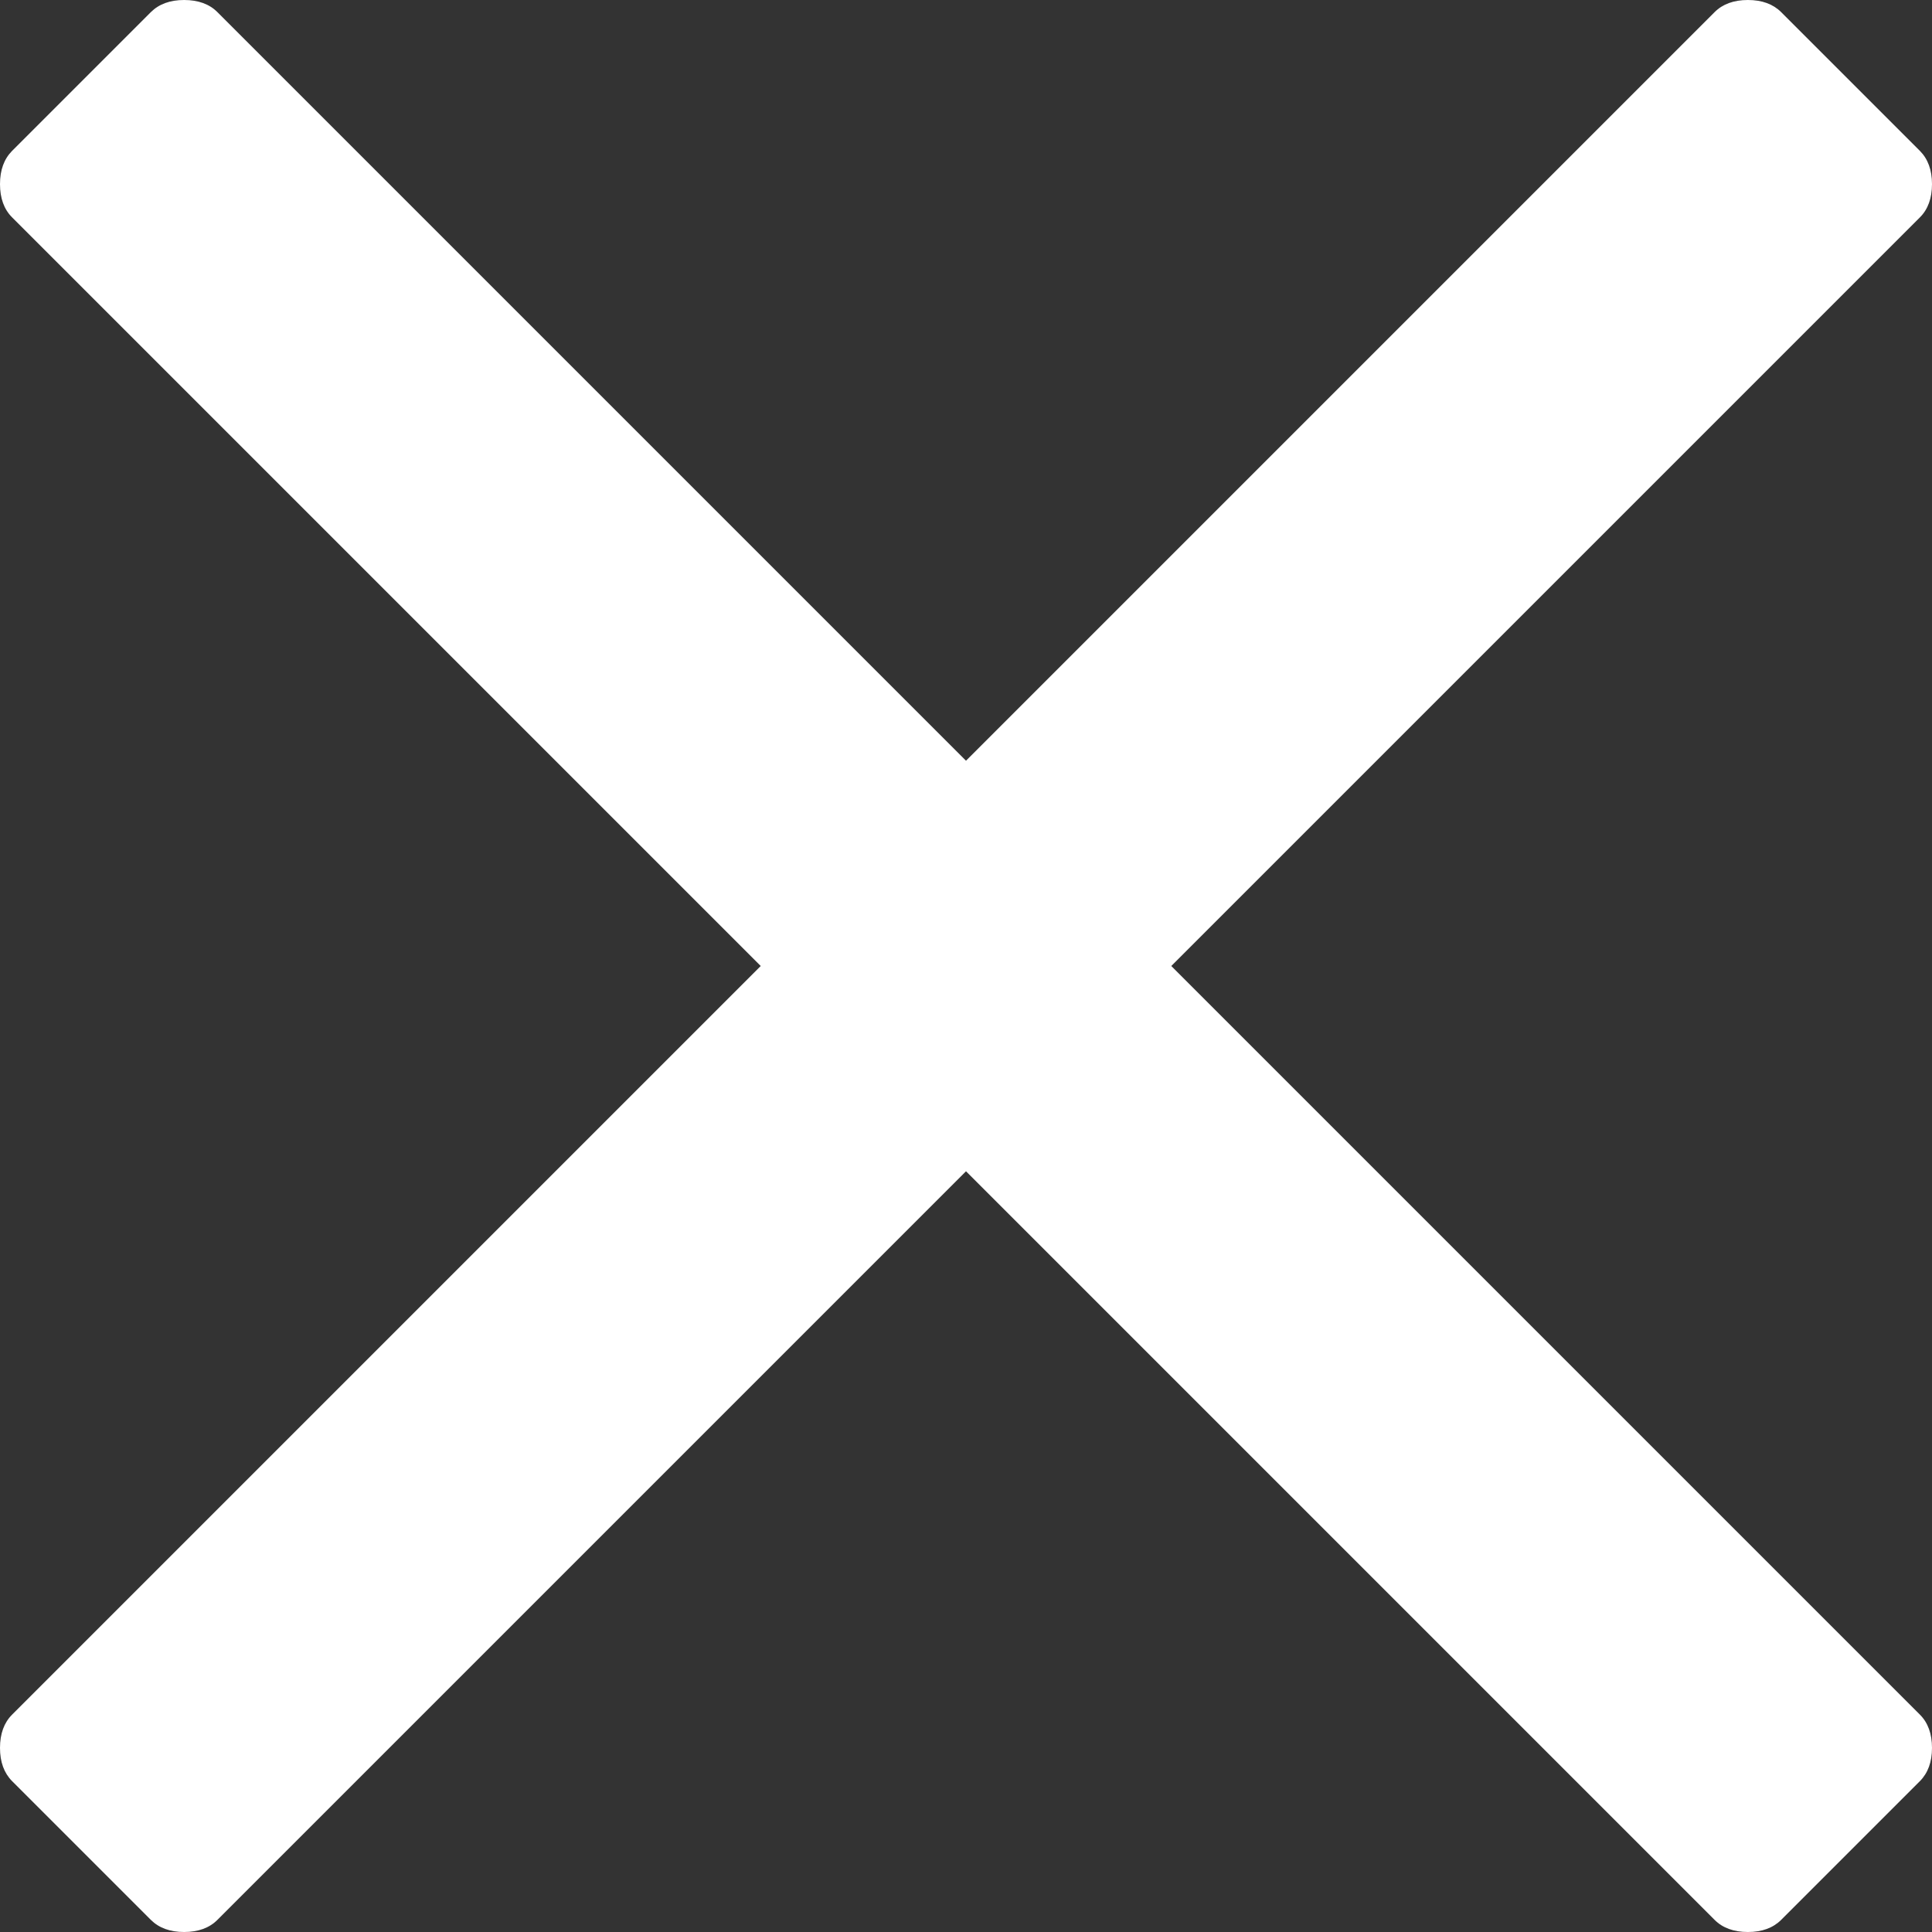 <?xml version="1.0" encoding="UTF-8"?>
<svg width="20px" height="20px" viewBox="0 0 20 20" version="1.1" xmlns="http://www.w3.org/2000/svg" xmlns:xlink="http://www.w3.org/1999/xlink">
    <rect x="0" y="0" width="20" height="20" fill="#333333" stroke="none"/>
    <!-- Generator: Sketch 53.2 (72643) - https://sketchapp.com -->
    <title>times</title>
    <desc>Created with Sketch.</desc>
    <g id="Page-1" stroke="none" stroke-width="1" fill="none" fill-rule="evenodd">
        <g id="Video-Detail" transform="translate(-30, -32)" fill="#FFFFFF">
            <path d="M42.125,42 L49.875,49.75 C49.958,49.833 50,49.948 50,50.094 C50,50.24 49.958,50.354 49.875,50.438 L48.438,51.875 C48.354,51.958 48.24,52 48.094,52 C47.948,52 47.833,51.958 47.75,51.875 L40,44.125 L32.25,51.875 C32.167,51.958 32.052,52 31.906,52 C31.76,52 31.646,51.958 31.562,51.875 L30.125,50.438 C30.042,50.354 30,50.24 30,50.094 C30,49.948 30.042,49.833 30.125,49.75 L37.875,42 L30.125,34.25 C30.042,34.167 30,34.052 30,33.906 C30,33.76 30.042,33.646 30.125,33.562 L31.562,32.125 C31.646,32.042 31.76,32 31.906,32 C32.052,32 32.167,32.042 32.25,32.125 L40,39.875 L47.75,32.125 C47.833,32.042 47.948,32 48.094,32 C48.24,32 48.354,32.042 48.438,32.125 L49.875,33.562 C49.958,33.646 50,33.76 50,33.906 C50,34.052 49.958,34.167 49.875,34.25 L42.125,42 Z" id="times"></path>
        </g>
    </g>
</svg>